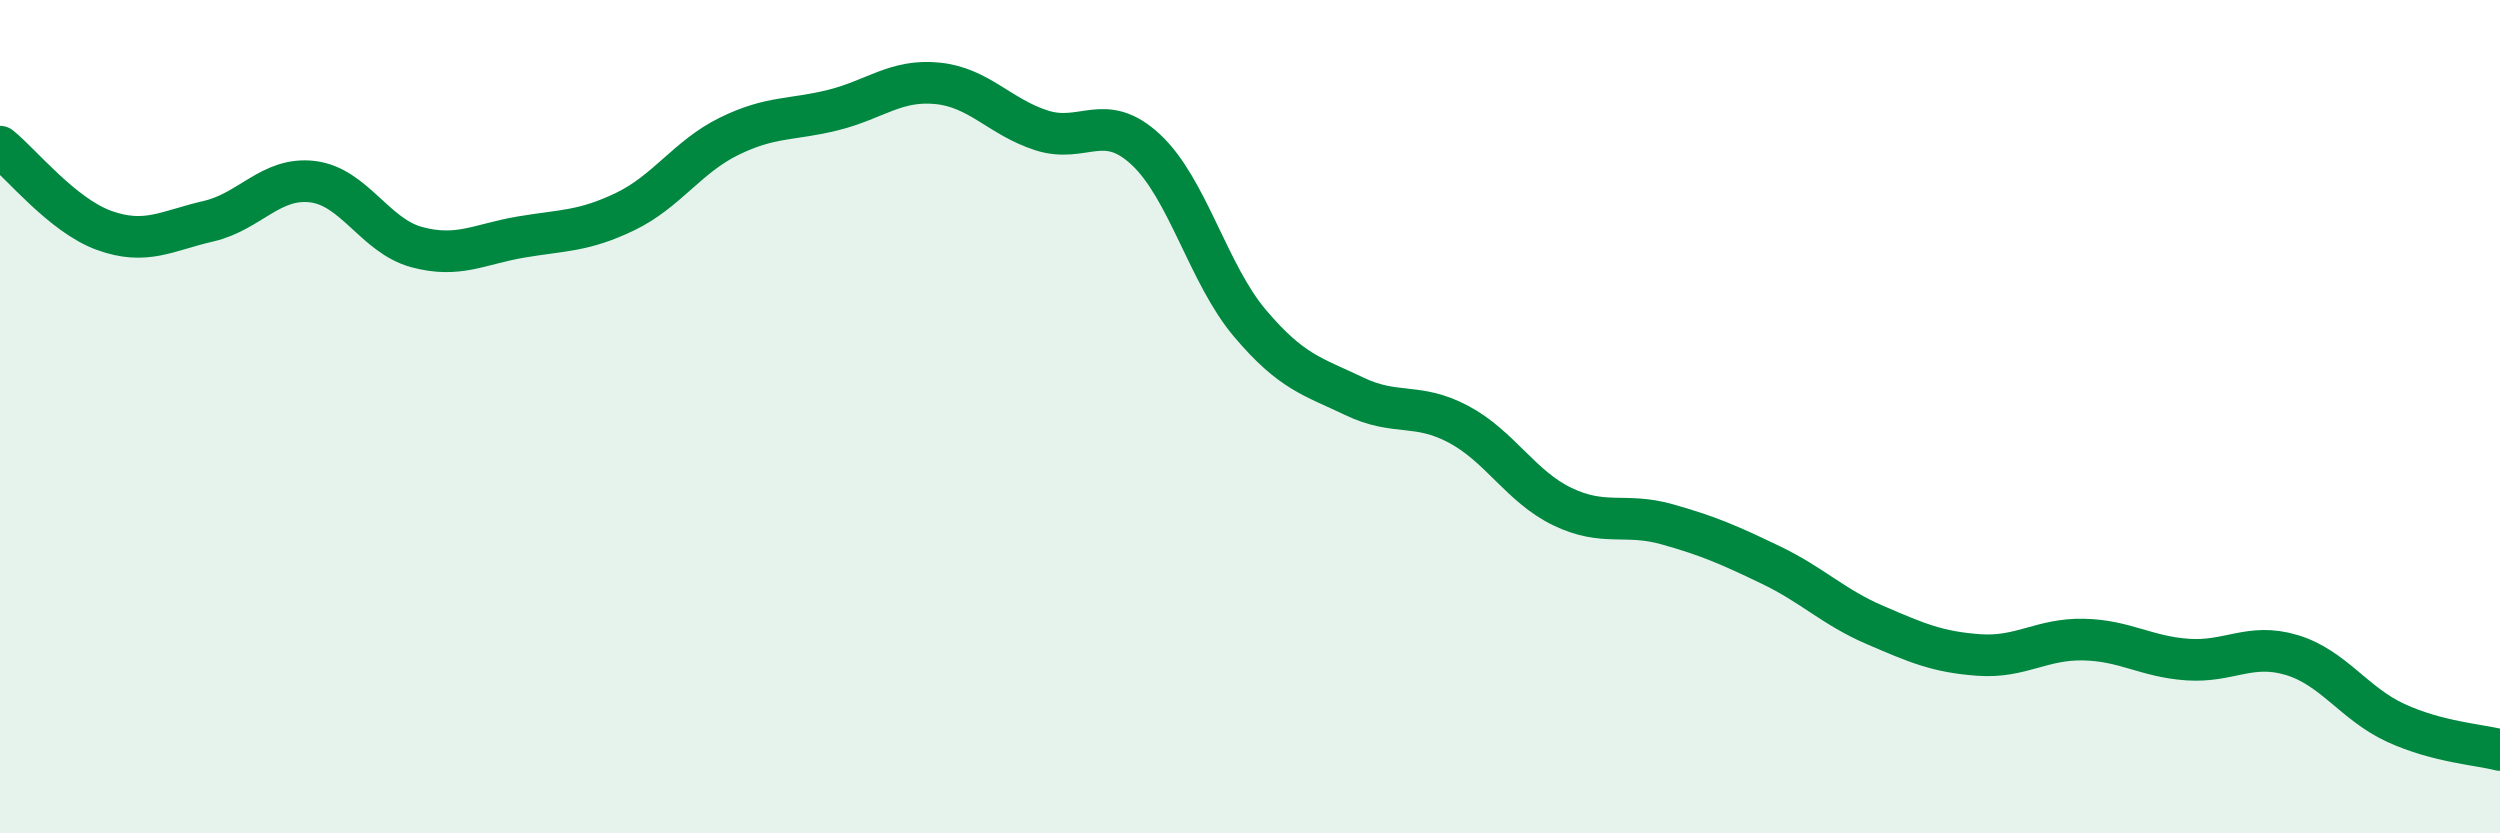 
    <svg width="60" height="20" viewBox="0 0 60 20" xmlns="http://www.w3.org/2000/svg">
      <path
        d="M 0,3.52 C 0.5,3.92 1.5,5.17 2.5,5.53 C 3.5,5.89 4,5.54 5,5.31 C 6,5.08 6.5,4.24 7.5,4.36 C 8.5,4.48 9,5.66 10,5.93 C 11,6.2 11.5,5.86 12.5,5.69 C 13.5,5.52 14,5.56 15,5.08 C 16,4.6 16.5,3.76 17.5,3.27 C 18.5,2.78 19,2.89 20,2.64 C 21,2.39 21.5,1.9 22.5,2 C 23.5,2.1 24,2.81 25,3.13 C 26,3.45 26.5,2.66 27.5,3.59 C 28.5,4.52 29,6.58 30,7.76 C 31,8.94 31.5,9.03 32.5,9.51 C 33.5,9.99 34,9.65 35,10.18 C 36,10.71 36.5,11.68 37.5,12.16 C 38.5,12.64 39,12.3 40,12.58 C 41,12.86 41.5,13.08 42.5,13.56 C 43.5,14.04 44,14.57 45,15 C 46,15.43 46.5,15.65 47.5,15.72 C 48.5,15.79 49,15.33 50,15.35 C 51,15.37 51.5,15.76 52.5,15.83 C 53.5,15.9 54,15.42 55,15.72 C 56,16.02 56.5,16.89 57.5,17.35 C 58.5,17.81 59.5,17.87 60,18L60 20L0 20Z"
        fill="#008740"
        opacity="0.1"
        stroke-linecap="round"
        stroke-linejoin="round"
      />
      <path
        d="M 0,3.52 C 0.5,3.92 1.5,5.17 2.5,5.53 C 3.5,5.89 4,5.54 5,5.31 C 6,5.08 6.5,4.24 7.5,4.36 C 8.5,4.48 9,5.66 10,5.93 C 11,6.2 11.5,5.86 12.5,5.69 C 13.5,5.52 14,5.56 15,5.08 C 16,4.6 16.5,3.76 17.5,3.27 C 18.5,2.78 19,2.89 20,2.64 C 21,2.39 21.5,1.9 22.5,2 C 23.5,2.1 24,2.81 25,3.13 C 26,3.45 26.5,2.66 27.5,3.59 C 28.5,4.52 29,6.58 30,7.76 C 31,8.94 31.5,9.03 32.5,9.51 C 33.5,9.99 34,9.65 35,10.18 C 36,10.71 36.5,11.68 37.5,12.16 C 38.5,12.64 39,12.3 40,12.58 C 41,12.86 41.5,13.08 42.5,13.56 C 43.5,14.04 44,14.57 45,15 C 46,15.43 46.5,15.65 47.5,15.72 C 48.5,15.79 49,15.33 50,15.35 C 51,15.37 51.5,15.76 52.5,15.83 C 53.5,15.9 54,15.42 55,15.72 C 56,16.02 56.5,16.89 57.5,17.35 C 58.5,17.81 59.5,17.87 60,18"
        stroke="#008740"
        stroke-width="1"
        fill="none"
        stroke-linecap="round"
        stroke-linejoin="round"
      />
    </svg>
  